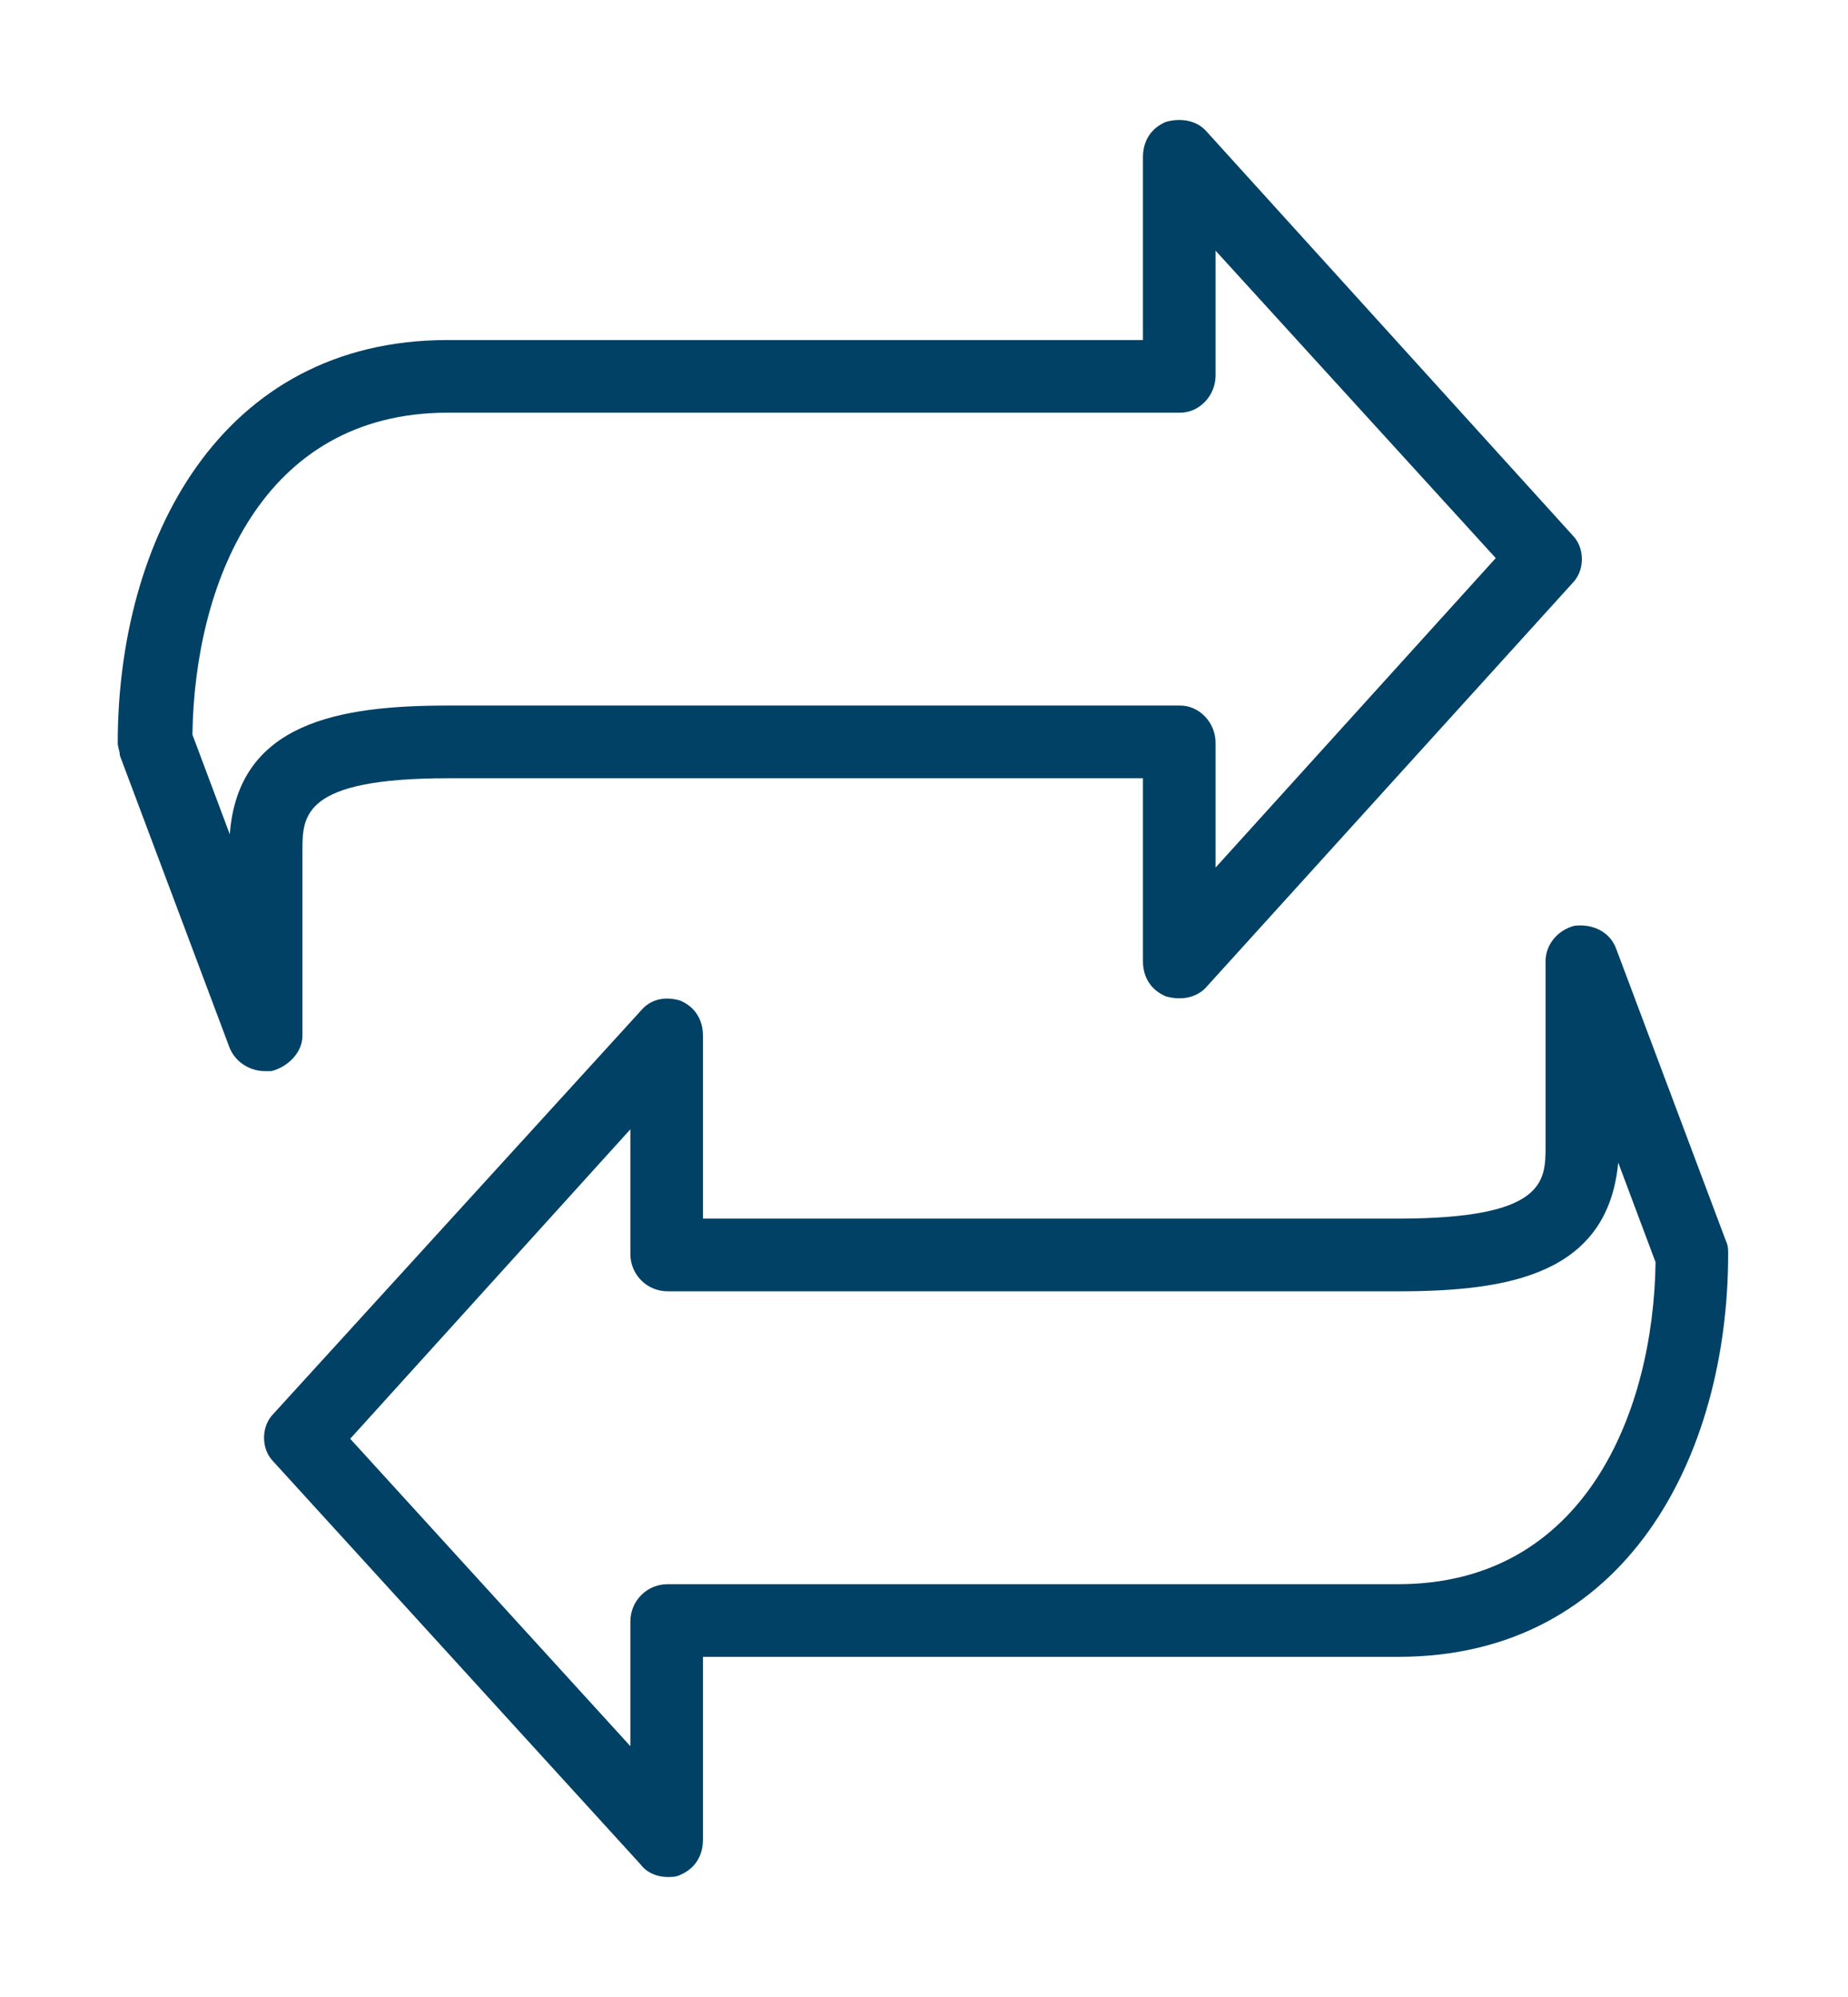 <svg width="361" height="390" xmlns="http://www.w3.org/2000/svg" xmlns:xlink="http://www.w3.org/1999/xlink" xml:space="preserve" overflow="hidden"><defs><clipPath id="clip0"><rect x="1709" y="1349" width="361" height="390"/></clipPath></defs><g clip-path="url(#clip0)" transform="translate(-1709 -1349)"><path d="M1839.43 1715.59C1837.41 1715.59 1835.38 1714.78 1834.16 1713.16L1762.41 1634.46C1759.97 1632.03 1759.97 1627.57 1762.41 1625.13L1834.16 1546.43C1836.19 1544 1839.03 1543.59 1841.86 1544.41 1844.7 1545.62 1846.32 1548.06 1846.32 1551.3L1846.32 1587 1982.14 1587C2010.92 1587 2010.92 1579.7 2010.92 1572.8L2010.92 1536.7C2010.92 1533.45 2013.35 1530.61 2016.59 1529.8 2020.24 1529.4 2023.49 1531.02 2024.7 1534.26L2046.19 1591.46C2046.59 1592.27 2046.59 1593.08 2046.59 1593.9 2046.59 1633.25 2026.73 1672.59 1982.14 1672.59L1846.32 1672.59 1846.32 1708.29C1846.32 1711.54 1844.7 1713.97 1841.86 1715.19 1841.05 1715.59 1840.24 1715.59 1839.43 1715.59ZM1777.41 1630 1832.14 1690.04 1832.14 1665.7C1832.14 1661.64 1835.38 1658.4 1839.43 1658.4L1982.14 1658.4C2018.62 1658.4 2032 1624.73 2032.41 1595.52L2025.11 1576.05C2023.08 1597.95 2003.62 1601.2 1982.14 1601.2L1839.43 1601.2C1835.38 1601.2 1832.14 1597.95 1832.14 1593.9L1832.14 1569.56 1777.41 1630ZM1760.78 1558.2C1757.95 1558.2 1755.11 1556.58 1753.89 1553.74L1732.41 1496.54C1732.41 1495.73 1732 1494.92 1732 1494.1 1732 1454.75 1751.86 1415.41 1796.46 1415.41L1932.27 1415.41 1932.27 1379.71C1932.27 1376.46 1933.89 1374.03 1936.73 1372.81 1939.57 1372 1942.81 1372.41 1944.84 1374.84L2016.19 1453.54C2018.62 1455.97 2018.62 1460.43 2016.19 1462.87L1944.84 1541.57C1942.81 1544 1939.57 1544.41 1936.73 1543.59 1933.89 1542.38 1932.27 1539.94 1932.27 1536.7L1932.27 1501 1796.46 1501C1768.08 1501 1768.08 1508.3 1768.08 1515.2L1768.08 1551.3C1768.08 1554.55 1765.24 1557.39 1762 1558.2 1761.59 1558.2 1761.19 1558.2 1760.78 1558.2ZM1796.46 1486.8 1939.57 1486.8C1943.22 1486.8 1946.46 1490.05 1946.46 1494.1L1946.46 1518.44 2001.19 1458 1946.46 1397.96 1946.46 1422.3C1946.46 1426.36 1943.22 1429.6 1939.57 1429.6L1796.46 1429.6C1759.97 1429.6 1747 1463.27 1746.59 1492.48L1753.89 1511.95C1755.51 1490.05 1775.38 1486.8 1796.46 1486.8Z" stroke="#FFFFFF" stroke-width="45.833" stroke-linejoin="bevel" stroke-miterlimit="10" stroke-opacity="0" fill="#004165" fill-rule="evenodd"/></g></svg>